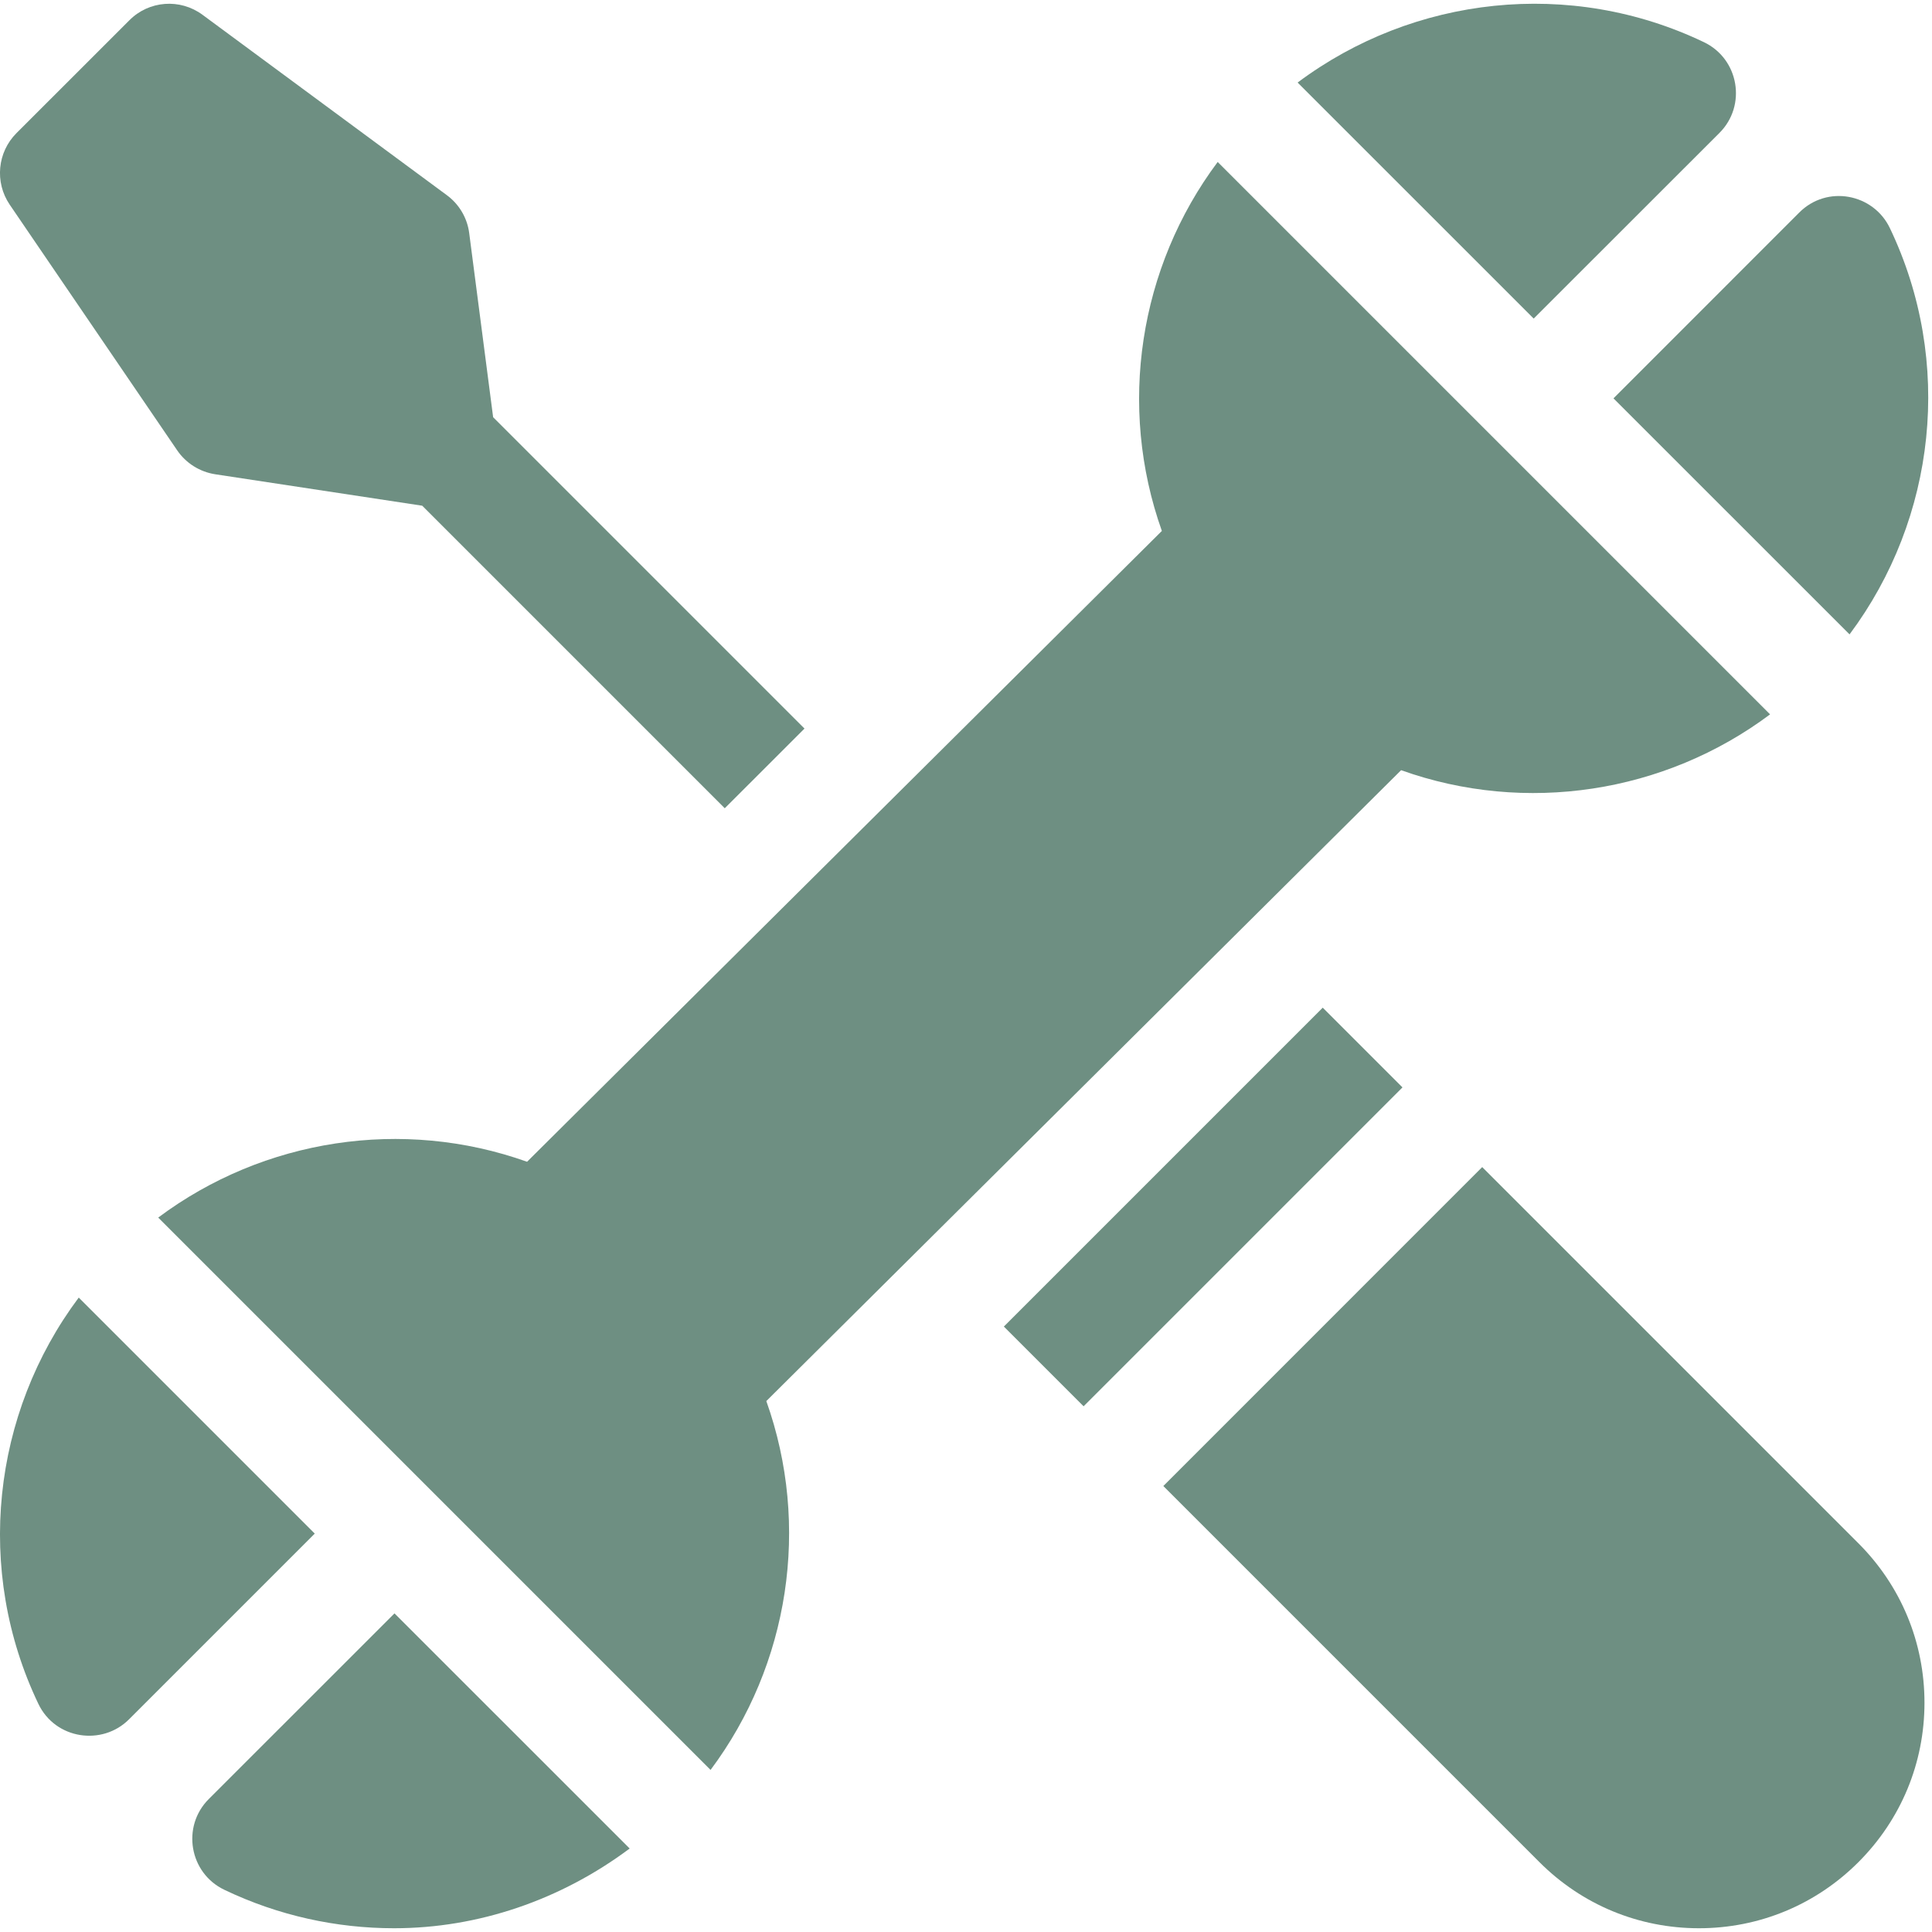 <?xml version="1.0" encoding="UTF-8"?>
<svg width="37px" height="37px" viewBox="0 0 37 37" version="1.1" xmlns="http://www.w3.org/2000/svg" xmlns:xlink="http://www.w3.org/1999/xlink">
    <!-- Generator: sketchtool 52.3 (67297) - http://www.bohemiancoding.com/sketch -->
    <title>DA1BA49C-4F28-4F64-B81D-8CB39731652C</title>
    <desc>Created with sketchtool.</desc>
    <g id="Home" stroke="none" stroke-width="1" fill="none" fill-rule="evenodd">
        <g id="Home-BLUE-A-HOVER" transform="translate(-943, -1920)" fill="#6E8F82">
            <g id="ico-instalacion-mantenimiento" transform="translate(943, 1920)">
                <path d="M35.421,12.149 C37.082,9.925 37.415,6.924 36.194,4.37 C35.879,3.708 34.991,3.534 34.456,4.072 L30.9,7.629 L35.421,12.149 Z" id="Path"></path>
                <path d="M32.93,2.545 C33.455,2.02 33.304,1.128 32.631,0.807 C30.076,-0.416 27.076,-0.083 24.851,1.581 L29.372,6.101 L32.93,2.545 Z" id="Path"></path>
                <path d="M3.998,34.454 C3.473,34.979 3.624,35.871 4.297,36.192 C5.333,36.688 6.444,36.928 7.547,36.928 C9.16,36.928 10.739,36.387 12.059,35.401 L7.555,30.898 L3.998,34.454 Z" id="Path"></path>
                <path d="M1.508,24.85 C-0.155,27.074 -0.487,30.075 0.734,32.629 C1.06,33.313 1.958,33.441 2.471,32.927 L6.028,29.37 L1.508,24.85 Z" id="Path"></path>
                <path d="M26.833,14.75 C29.216,15.602 31.879,15.192 33.899,13.681 L23.32,3.102 C21.811,5.121 21.402,7.782 22.251,10.168 L10.094,22.249 C7.711,21.399 5.049,21.809 3.03,23.318 L13.608,33.896 C15.117,31.878 15.525,29.217 14.676,26.832 L26.833,14.75 Z" id="Path"></path>
                <polygon id="Path" points="19.225 25.405 25.332 19.298 26.859 20.825 20.752 26.932"></polygon>
                <path d="M28.386,22.351 L22.279,28.459 L29.483,35.663 C30.299,36.479 31.383,36.928 32.537,36.928 C33.69,36.928 34.774,36.479 35.59,35.663 C36.407,34.846 36.856,33.763 36.856,32.609 C36.856,31.455 36.407,30.372 35.59,29.555 L28.386,22.351 Z" id="Path"></path>
                <path d="M3.391,8.621 C3.56,8.87 3.825,9.037 4.123,9.083 L8.086,9.685 L13.88,15.479 L15.407,13.953 L9.444,7.99 L8.986,4.466 C8.949,4.174 8.793,3.91 8.555,3.736 L3.878,0.283 C3.449,-0.034 2.852,0.01 2.476,0.39 L0.316,2.549 C-0.05,2.915 -0.105,3.489 0.185,3.918 L3.391,8.621 Z" id="Path"></path>
            </g>
        </g>
    </g>
</svg>